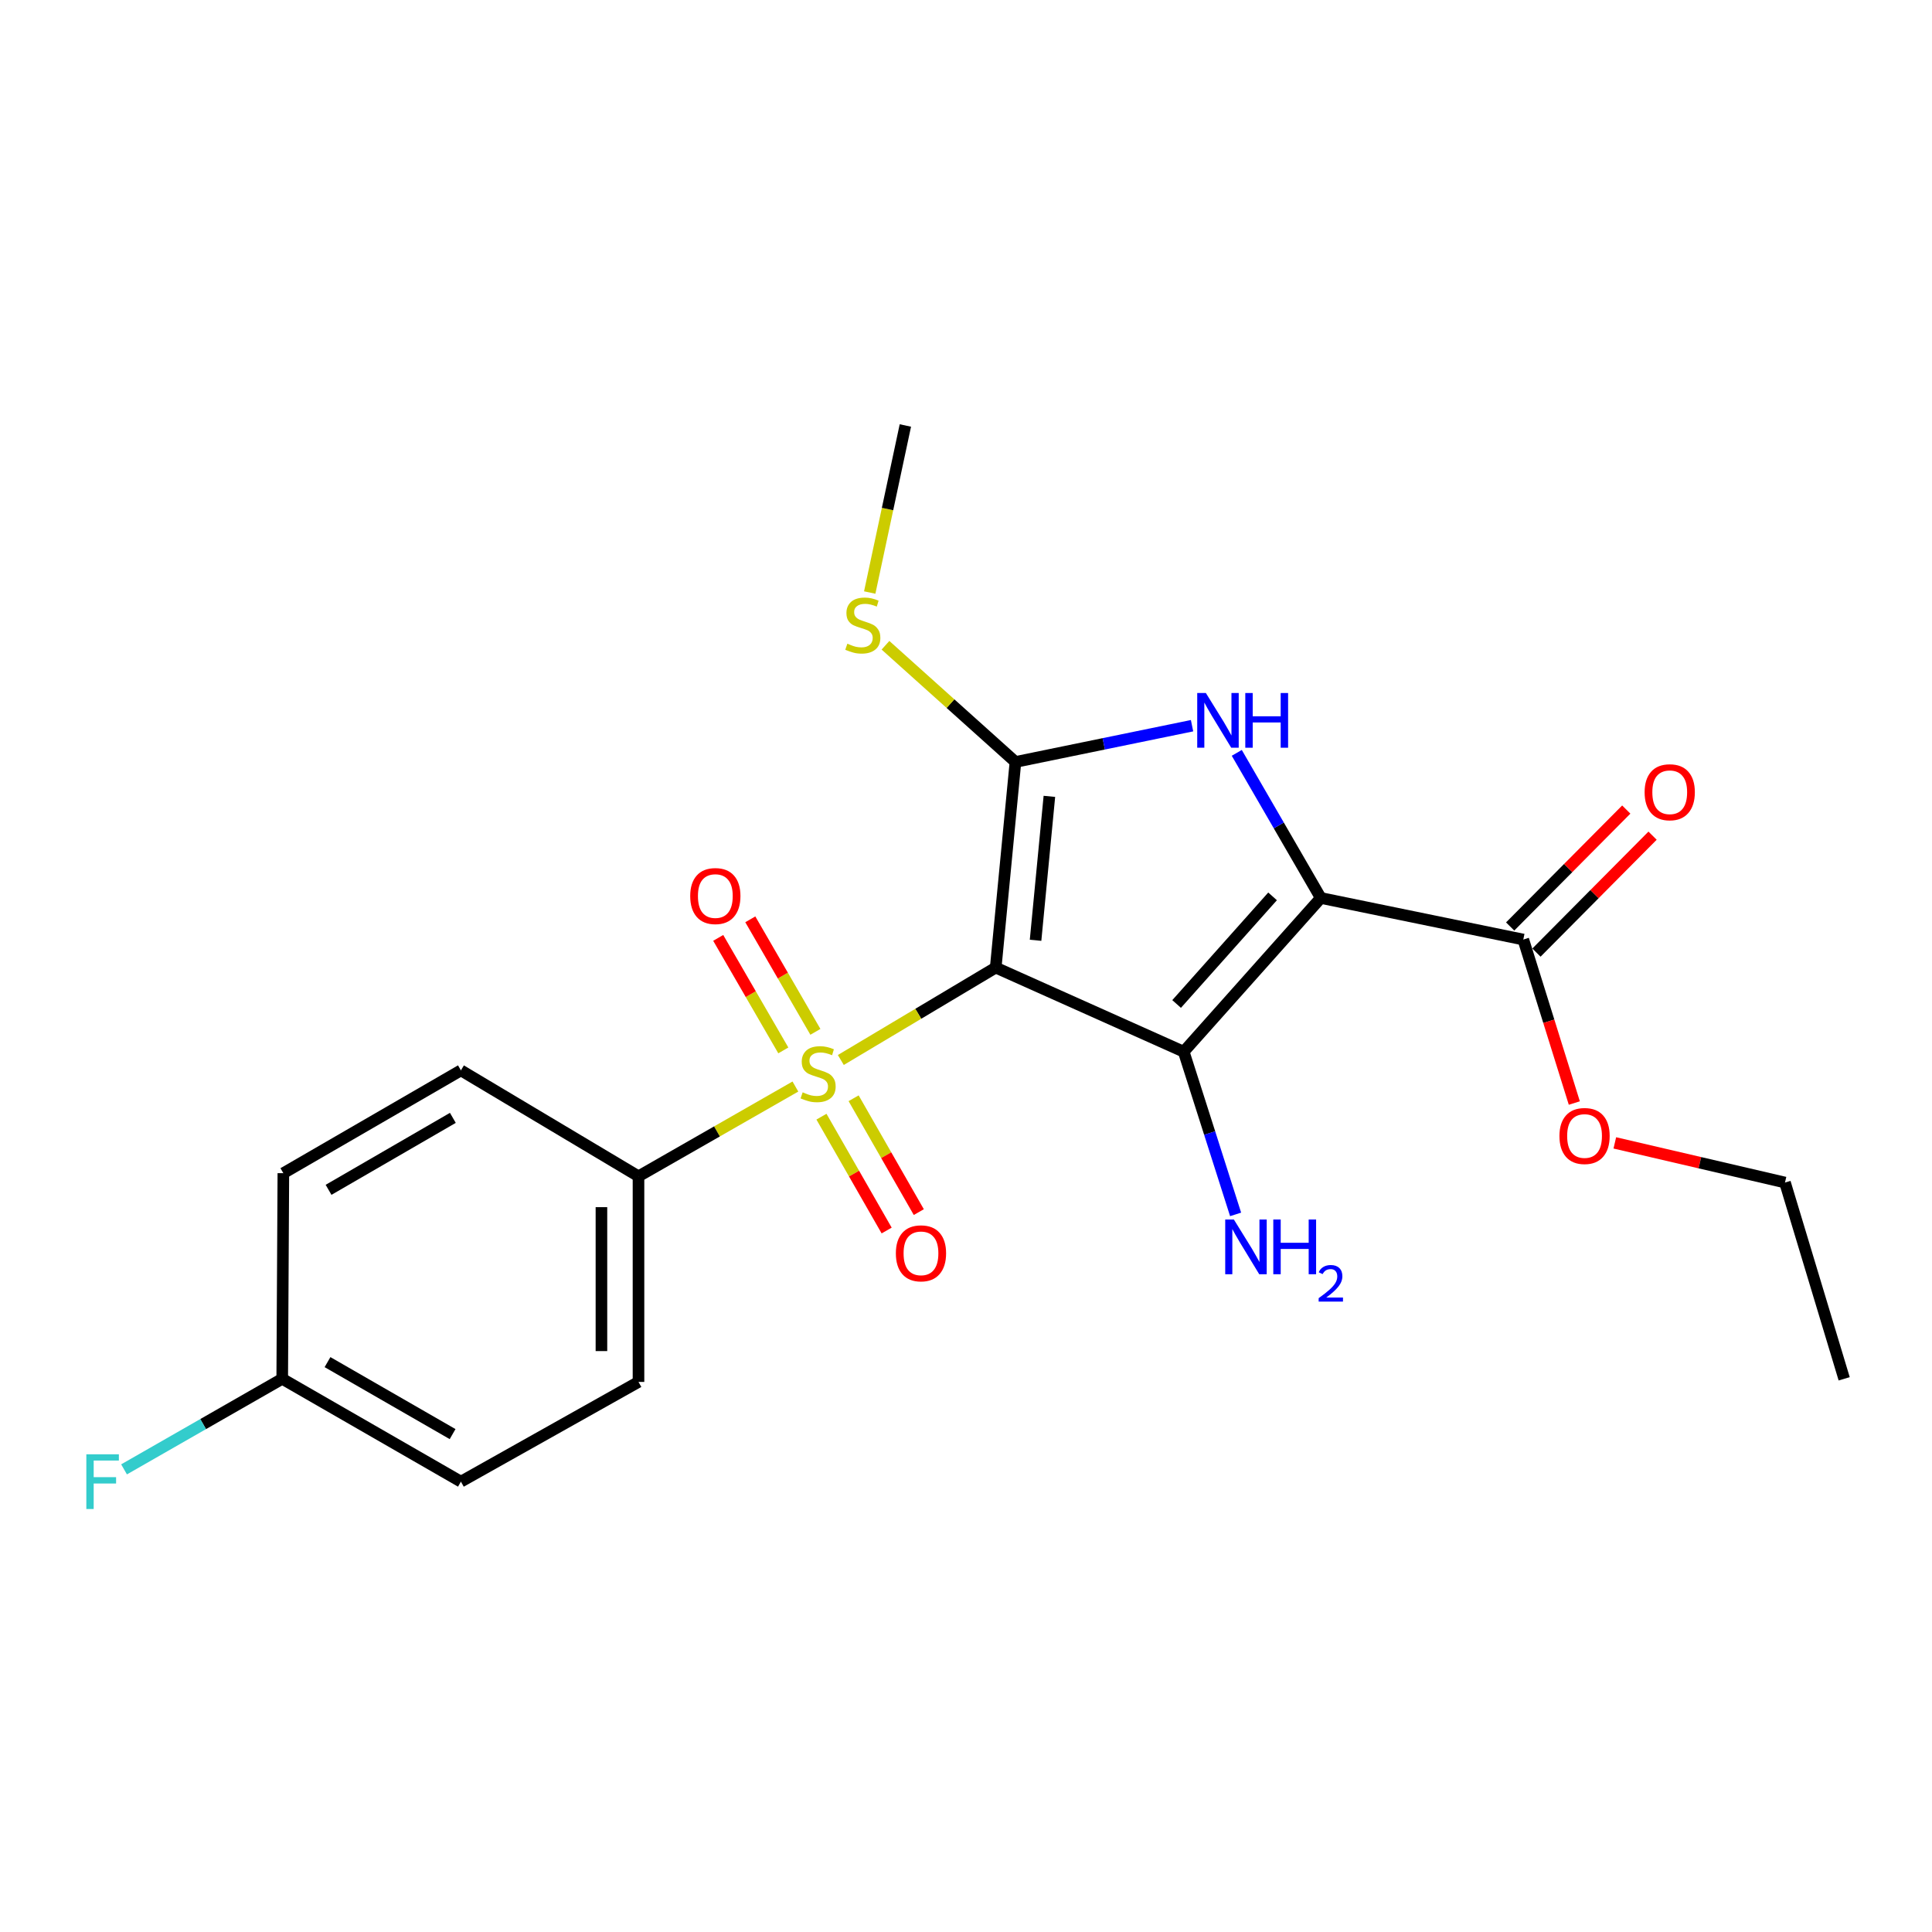 <?xml version='1.0' encoding='iso-8859-1'?>
<svg version='1.1' baseProfile='full'
              xmlns='http://www.w3.org/2000/svg'
                      xmlns:rdkit='http://www.rdkit.org/xml'
                      xmlns:xlink='http://www.w3.org/1999/xlink'
                  xml:space='preserve'
width='1000px' height='1000px' viewBox='0 0 1000 1000'>
<!-- END OF HEADER -->
<rect style='opacity:1.0;fill:#FFFFFF;stroke:none' width='1000' height='1000' x='0' y='0'> </rect>
<path class='bond-1' d='M 515.379,500.821 L 612.686,544.365' style='fill:none;fill-rule:evenodd;stroke:#000000;stroke-width:6px;stroke-linecap:butt;stroke-linejoin:miter;stroke-opacity:1' />
<path class='bond-2' d='M 515.379,500.821 L 475.294,524.735' style='fill:none;fill-rule:evenodd;stroke:#000000;stroke-width:6px;stroke-linecap:butt;stroke-linejoin:miter;stroke-opacity:1' />
<path class='bond-2' d='M 475.294,524.735 L 435.209,548.648' style='fill:none;fill-rule:evenodd;stroke:#CCCC00;stroke-width:6px;stroke-linecap:butt;stroke-linejoin:miter;stroke-opacity:1' />
<path class='bond-3' d='M 515.379,500.821 L 525.599,394.392' style='fill:none;fill-rule:evenodd;stroke:#000000;stroke-width:6px;stroke-linecap:butt;stroke-linejoin:miter;stroke-opacity:1' />
<path class='bond-3' d='M 536.006,486.69 L 543.16,412.19' style='fill:none;fill-rule:evenodd;stroke:#000000;stroke-width:6px;stroke-linecap:butt;stroke-linejoin:miter;stroke-opacity:1' />
<path class='bond-0' d='M 683.639,464.791 L 612.686,544.365' style='fill:none;fill-rule:evenodd;stroke:#000000;stroke-width:6px;stroke-linecap:butt;stroke-linejoin:miter;stroke-opacity:1' />
<path class='bond-0' d='M 658.679,463.961 L 609.012,519.663' style='fill:none;fill-rule:evenodd;stroke:#000000;stroke-width:6px;stroke-linecap:butt;stroke-linejoin:miter;stroke-opacity:1' />
<path class='bond-5' d='M 683.639,464.791 L 788.459,486.307' style='fill:none;fill-rule:evenodd;stroke:#000000;stroke-width:6px;stroke-linecap:butt;stroke-linejoin:miter;stroke-opacity:1' />
<path class='bond-22' d='M 683.639,464.791 L 661.897,427.236' style='fill:none;fill-rule:evenodd;stroke:#000000;stroke-width:6px;stroke-linecap:butt;stroke-linejoin:miter;stroke-opacity:1' />
<path class='bond-22' d='M 661.897,427.236 L 640.154,389.681' style='fill:none;fill-rule:evenodd;stroke:#0000FF;stroke-width:6px;stroke-linecap:butt;stroke-linejoin:miter;stroke-opacity:1' />
<path class='bond-9' d='M 612.686,544.365 L 626.118,586.468' style='fill:none;fill-rule:evenodd;stroke:#000000;stroke-width:6px;stroke-linecap:butt;stroke-linejoin:miter;stroke-opacity:1' />
<path class='bond-9' d='M 626.118,586.468 L 639.549,628.57' style='fill:none;fill-rule:evenodd;stroke:#0000FF;stroke-width:6px;stroke-linecap:butt;stroke-linejoin:miter;stroke-opacity:1' />
<path class='bond-6' d='M 411.696,562.389 L 371.09,585.625' style='fill:none;fill-rule:evenodd;stroke:#CCCC00;stroke-width:6px;stroke-linecap:butt;stroke-linejoin:miter;stroke-opacity:1' />
<path class='bond-6' d='M 371.09,585.625 L 330.484,608.86' style='fill:none;fill-rule:evenodd;stroke:#000000;stroke-width:6px;stroke-linecap:butt;stroke-linejoin:miter;stroke-opacity:1' />
<path class='bond-7' d='M 422.049,534.082 L 405.201,504.962' style='fill:none;fill-rule:evenodd;stroke:#CCCC00;stroke-width:6px;stroke-linecap:butt;stroke-linejoin:miter;stroke-opacity:1' />
<path class='bond-7' d='M 405.201,504.962 L 388.353,475.842' style='fill:none;fill-rule:evenodd;stroke:#FF0000;stroke-width:6px;stroke-linecap:butt;stroke-linejoin:miter;stroke-opacity:1' />
<path class='bond-7' d='M 405.446,543.689 L 388.597,514.569' style='fill:none;fill-rule:evenodd;stroke:#CCCC00;stroke-width:6px;stroke-linecap:butt;stroke-linejoin:miter;stroke-opacity:1' />
<path class='bond-7' d='M 388.597,514.569 L 371.749,485.449' style='fill:none;fill-rule:evenodd;stroke:#FF0000;stroke-width:6px;stroke-linecap:butt;stroke-linejoin:miter;stroke-opacity:1' />
<path class='bond-8' d='M 425.184,577.986 L 442.056,607.45' style='fill:none;fill-rule:evenodd;stroke:#CCCC00;stroke-width:6px;stroke-linecap:butt;stroke-linejoin:miter;stroke-opacity:1' />
<path class='bond-8' d='M 442.056,607.45 L 458.928,636.915' style='fill:none;fill-rule:evenodd;stroke:#FF0000;stroke-width:6px;stroke-linecap:butt;stroke-linejoin:miter;stroke-opacity:1' />
<path class='bond-8' d='M 441.831,568.454 L 458.702,597.918' style='fill:none;fill-rule:evenodd;stroke:#CCCC00;stroke-width:6px;stroke-linecap:butt;stroke-linejoin:miter;stroke-opacity:1' />
<path class='bond-8' d='M 458.702,597.918 L 475.574,627.383' style='fill:none;fill-rule:evenodd;stroke:#FF0000;stroke-width:6px;stroke-linecap:butt;stroke-linejoin:miter;stroke-opacity:1' />
<path class='bond-4' d='M 525.599,394.392 L 571.301,385.006' style='fill:none;fill-rule:evenodd;stroke:#000000;stroke-width:6px;stroke-linecap:butt;stroke-linejoin:miter;stroke-opacity:1' />
<path class='bond-4' d='M 571.301,385.006 L 617.004,375.62' style='fill:none;fill-rule:evenodd;stroke:#0000FF;stroke-width:6px;stroke-linecap:butt;stroke-linejoin:miter;stroke-opacity:1' />
<path class='bond-10' d='M 525.599,394.392 L 491.961,364.189' style='fill:none;fill-rule:evenodd;stroke:#000000;stroke-width:6px;stroke-linecap:butt;stroke-linejoin:miter;stroke-opacity:1' />
<path class='bond-10' d='M 491.961,364.189 L 458.324,333.986' style='fill:none;fill-rule:evenodd;stroke:#CCCC00;stroke-width:6px;stroke-linecap:butt;stroke-linejoin:miter;stroke-opacity:1' />
<path class='bond-11' d='M 795.265,493.065 L 825.316,462.803' style='fill:none;fill-rule:evenodd;stroke:#000000;stroke-width:6px;stroke-linecap:butt;stroke-linejoin:miter;stroke-opacity:1' />
<path class='bond-11' d='M 825.316,462.803 L 855.367,432.54' style='fill:none;fill-rule:evenodd;stroke:#FF0000;stroke-width:6px;stroke-linecap:butt;stroke-linejoin:miter;stroke-opacity:1' />
<path class='bond-11' d='M 781.654,479.549 L 811.705,449.286' style='fill:none;fill-rule:evenodd;stroke:#000000;stroke-width:6px;stroke-linecap:butt;stroke-linejoin:miter;stroke-opacity:1' />
<path class='bond-11' d='M 811.705,449.286 L 841.756,419.024' style='fill:none;fill-rule:evenodd;stroke:#FF0000;stroke-width:6px;stroke-linecap:butt;stroke-linejoin:miter;stroke-opacity:1' />
<path class='bond-14' d='M 788.459,486.307 L 801.662,528.617' style='fill:none;fill-rule:evenodd;stroke:#000000;stroke-width:6px;stroke-linecap:butt;stroke-linejoin:miter;stroke-opacity:1' />
<path class='bond-14' d='M 801.662,528.617 L 814.865,570.928' style='fill:none;fill-rule:evenodd;stroke:#FF0000;stroke-width:6px;stroke-linecap:butt;stroke-linejoin:miter;stroke-opacity:1' />
<path class='bond-12' d='M 330.484,608.86 L 330.484,715.279' style='fill:none;fill-rule:evenodd;stroke:#000000;stroke-width:6px;stroke-linecap:butt;stroke-linejoin:miter;stroke-opacity:1' />
<path class='bond-12' d='M 311.301,624.823 L 311.301,699.316' style='fill:none;fill-rule:evenodd;stroke:#000000;stroke-width:6px;stroke-linecap:butt;stroke-linejoin:miter;stroke-opacity:1' />
<path class='bond-13' d='M 330.484,608.86 L 238.569,554.02' style='fill:none;fill-rule:evenodd;stroke:#000000;stroke-width:6px;stroke-linecap:butt;stroke-linejoin:miter;stroke-opacity:1' />
<path class='bond-19' d='M 450.166,306.691 L 459.391,263.46' style='fill:none;fill-rule:evenodd;stroke:#CCCC00;stroke-width:6px;stroke-linecap:butt;stroke-linejoin:miter;stroke-opacity:1' />
<path class='bond-19' d='M 459.391,263.46 L 468.617,220.228' style='fill:none;fill-rule:evenodd;stroke:#000000;stroke-width:6px;stroke-linecap:butt;stroke-linejoin:miter;stroke-opacity:1' />
<path class='bond-17' d='M 330.484,715.279 L 238.569,766.9' style='fill:none;fill-rule:evenodd;stroke:#000000;stroke-width:6px;stroke-linecap:butt;stroke-linejoin:miter;stroke-opacity:1' />
<path class='bond-16' d='M 238.569,554.02 L 146.665,607.24' style='fill:none;fill-rule:evenodd;stroke:#000000;stroke-width:6px;stroke-linecap:butt;stroke-linejoin:miter;stroke-opacity:1' />
<path class='bond-16' d='M 234.396,578.603 L 170.063,615.857' style='fill:none;fill-rule:evenodd;stroke:#000000;stroke-width:6px;stroke-linecap:butt;stroke-linejoin:miter;stroke-opacity:1' />
<path class='bond-20' d='M 835.826,591.558 L 879.867,601.818' style='fill:none;fill-rule:evenodd;stroke:#FF0000;stroke-width:6px;stroke-linecap:butt;stroke-linejoin:miter;stroke-opacity:1' />
<path class='bond-20' d='M 879.867,601.818 L 923.907,612.078' style='fill:none;fill-rule:evenodd;stroke:#000000;stroke-width:6px;stroke-linecap:butt;stroke-linejoin:miter;stroke-opacity:1' />
<path class='bond-15' d='M 146.078,713.67 L 146.665,607.24' style='fill:none;fill-rule:evenodd;stroke:#000000;stroke-width:6px;stroke-linecap:butt;stroke-linejoin:miter;stroke-opacity:1' />
<path class='bond-18' d='M 146.078,713.67 L 105.143,737.108' style='fill:none;fill-rule:evenodd;stroke:#000000;stroke-width:6px;stroke-linecap:butt;stroke-linejoin:miter;stroke-opacity:1' />
<path class='bond-18' d='M 105.143,737.108 L 64.207,760.546' style='fill:none;fill-rule:evenodd;stroke:#33CCCC;stroke-width:6px;stroke-linecap:butt;stroke-linejoin:miter;stroke-opacity:1' />
<path class='bond-23' d='M 146.078,713.67 L 238.569,766.9' style='fill:none;fill-rule:evenodd;stroke:#000000;stroke-width:6px;stroke-linecap:butt;stroke-linejoin:miter;stroke-opacity:1' />
<path class='bond-23' d='M 169.52,705.029 L 234.264,742.29' style='fill:none;fill-rule:evenodd;stroke:#000000;stroke-width:6px;stroke-linecap:butt;stroke-linejoin:miter;stroke-opacity:1' />
<path class='bond-21' d='M 923.907,612.078 L 954.545,713.67' style='fill:none;fill-rule:evenodd;stroke:#000000;stroke-width:6px;stroke-linecap:butt;stroke-linejoin:miter;stroke-opacity:1' />
<path  class='atom-3' d='M 415.453 565.381
Q 415.773 565.501, 417.093 566.061
Q 418.413 566.621, 419.853 566.981
Q 421.333 567.301, 422.773 567.301
Q 425.453 567.301, 427.013 566.021
Q 428.573 564.701, 428.573 562.421
Q 428.573 560.861, 427.773 559.901
Q 427.013 558.941, 425.813 558.421
Q 424.613 557.901, 422.613 557.301
Q 420.093 556.541, 418.573 555.821
Q 417.093 555.101, 416.013 553.581
Q 414.973 552.061, 414.973 549.501
Q 414.973 545.941, 417.373 543.741
Q 419.813 541.541, 424.613 541.541
Q 427.893 541.541, 431.613 543.101
L 430.693 546.181
Q 427.293 544.781, 424.733 544.781
Q 421.973 544.781, 420.453 545.941
Q 418.933 547.061, 418.973 549.021
Q 418.973 550.541, 419.733 551.461
Q 420.533 552.381, 421.653 552.901
Q 422.813 553.421, 424.733 554.021
Q 427.293 554.821, 428.813 555.621
Q 430.333 556.421, 431.413 558.061
Q 432.533 559.661, 432.533 562.421
Q 432.533 566.341, 429.893 568.461
Q 427.293 570.541, 422.933 570.541
Q 420.413 570.541, 418.493 569.981
Q 416.613 569.461, 414.373 568.541
L 415.453 565.381
' fill='#CCCC00'/>
<path  class='atom-5' d='M 624.159 358.705
L 633.439 373.705
Q 634.359 375.185, 635.839 377.865
Q 637.319 380.545, 637.399 380.705
L 637.399 358.705
L 641.159 358.705
L 641.159 387.025
L 637.279 387.025
L 627.319 370.625
Q 626.159 368.705, 624.919 366.505
Q 623.719 364.305, 623.359 363.625
L 623.359 387.025
L 619.679 387.025
L 619.679 358.705
L 624.159 358.705
' fill='#0000FF'/>
<path  class='atom-5' d='M 644.559 358.705
L 648.399 358.705
L 648.399 370.745
L 662.879 370.745
L 662.879 358.705
L 666.719 358.705
L 666.719 387.025
L 662.879 387.025
L 662.879 373.945
L 648.399 373.945
L 648.399 387.025
L 644.559 387.025
L 644.559 358.705
' fill='#0000FF'/>
<path  class='atom-8' d='M 357.255 463.794
Q 357.255 456.994, 360.615 453.194
Q 363.975 449.394, 370.255 449.394
Q 376.535 449.394, 379.895 453.194
Q 383.255 456.994, 383.255 463.794
Q 383.255 470.674, 379.855 474.594
Q 376.455 478.474, 370.255 478.474
Q 364.015 478.474, 360.615 474.594
Q 357.255 470.714, 357.255 463.794
M 370.255 475.274
Q 374.575 475.274, 376.895 472.394
Q 379.255 469.474, 379.255 463.794
Q 379.255 458.234, 376.895 455.434
Q 374.575 452.594, 370.255 452.594
Q 365.935 452.594, 363.575 455.394
Q 361.255 458.194, 361.255 463.794
Q 361.255 469.514, 363.575 472.394
Q 365.935 475.274, 370.255 475.274
' fill='#FF0000'/>
<path  class='atom-9' d='M 463.695 648.722
Q 463.695 641.922, 467.055 638.122
Q 470.415 634.322, 476.695 634.322
Q 482.975 634.322, 486.335 638.122
Q 489.695 641.922, 489.695 648.722
Q 489.695 655.602, 486.295 659.522
Q 482.895 663.402, 476.695 663.402
Q 470.455 663.402, 467.055 659.522
Q 463.695 655.642, 463.695 648.722
M 476.695 660.202
Q 481.015 660.202, 483.335 657.322
Q 485.695 654.402, 485.695 648.722
Q 485.695 643.162, 483.335 640.362
Q 481.015 637.522, 476.695 637.522
Q 472.375 637.522, 470.015 640.322
Q 467.695 643.122, 467.695 648.722
Q 467.695 654.442, 470.015 657.322
Q 472.375 660.202, 476.695 660.202
' fill='#FF0000'/>
<path  class='atom-10' d='M 638.652 631.221
L 647.932 646.221
Q 648.852 647.701, 650.332 650.381
Q 651.812 653.061, 651.892 653.221
L 651.892 631.221
L 655.652 631.221
L 655.652 659.541
L 651.772 659.541
L 641.812 643.141
Q 640.652 641.221, 639.412 639.021
Q 638.212 636.821, 637.852 636.141
L 637.852 659.541
L 634.172 659.541
L 634.172 631.221
L 638.652 631.221
' fill='#0000FF'/>
<path  class='atom-10' d='M 659.052 631.221
L 662.892 631.221
L 662.892 643.261
L 677.372 643.261
L 677.372 631.221
L 681.212 631.221
L 681.212 659.541
L 677.372 659.541
L 677.372 646.461
L 662.892 646.461
L 662.892 659.541
L 659.052 659.541
L 659.052 631.221
' fill='#0000FF'/>
<path  class='atom-10' d='M 682.585 658.547
Q 683.272 656.778, 684.908 655.802
Q 686.545 654.798, 688.816 654.798
Q 691.64 654.798, 693.224 656.33
Q 694.808 657.861, 694.808 660.58
Q 694.808 663.352, 692.749 665.939
Q 690.716 668.526, 686.492 671.589
L 695.125 671.589
L 695.125 673.701
L 682.532 673.701
L 682.532 671.932
Q 686.017 669.45, 688.076 667.602
Q 690.162 665.754, 691.165 664.091
Q 692.168 662.428, 692.168 660.712
Q 692.168 658.917, 691.271 657.914
Q 690.373 656.91, 688.816 656.91
Q 687.311 656.91, 686.308 657.518
Q 685.304 658.125, 684.592 659.471
L 682.585 658.547
' fill='#0000FF'/>
<path  class='atom-11' d='M 438.589 333.17
Q 438.909 333.29, 440.229 333.85
Q 441.549 334.41, 442.989 334.77
Q 444.469 335.09, 445.909 335.09
Q 448.589 335.09, 450.149 333.81
Q 451.709 332.49, 451.709 330.21
Q 451.709 328.65, 450.909 327.69
Q 450.149 326.73, 448.949 326.21
Q 447.749 325.69, 445.749 325.09
Q 443.229 324.33, 441.709 323.61
Q 440.229 322.89, 439.149 321.37
Q 438.109 319.85, 438.109 317.29
Q 438.109 313.73, 440.509 311.53
Q 442.949 309.33, 447.749 309.33
Q 451.029 309.33, 454.749 310.89
L 453.829 313.97
Q 450.429 312.57, 447.869 312.57
Q 445.109 312.57, 443.589 313.73
Q 442.069 314.85, 442.109 316.81
Q 442.109 318.33, 442.869 319.25
Q 443.669 320.17, 444.789 320.69
Q 445.949 321.21, 447.869 321.81
Q 450.429 322.61, 451.949 323.41
Q 453.469 324.21, 454.549 325.85
Q 455.669 327.45, 455.669 330.21
Q 455.669 334.13, 453.029 336.25
Q 450.429 338.33, 446.069 338.33
Q 443.549 338.33, 441.629 337.77
Q 439.749 337.25, 437.509 336.33
L 438.589 333.17
' fill='#CCCC00'/>
<path  class='atom-12' d='M 851.25 410.063
Q 851.25 403.263, 854.61 399.463
Q 857.97 395.663, 864.25 395.663
Q 870.53 395.663, 873.89 399.463
Q 877.25 403.263, 877.25 410.063
Q 877.25 416.943, 873.85 420.863
Q 870.45 424.743, 864.25 424.743
Q 858.01 424.743, 854.61 420.863
Q 851.25 416.983, 851.25 410.063
M 864.25 421.543
Q 868.57 421.543, 870.89 418.663
Q 873.25 415.743, 873.25 410.063
Q 873.25 404.503, 870.89 401.703
Q 868.57 398.863, 864.25 398.863
Q 859.93 398.863, 857.57 401.663
Q 855.25 404.463, 855.25 410.063
Q 855.25 415.783, 857.57 418.663
Q 859.93 421.543, 864.25 421.543
' fill='#FF0000'/>
<path  class='atom-15' d='M 807.163 587.989
Q 807.163 581.189, 810.523 577.389
Q 813.883 573.589, 820.163 573.589
Q 826.443 573.589, 829.803 577.389
Q 833.163 581.189, 833.163 587.989
Q 833.163 594.869, 829.763 598.789
Q 826.363 602.669, 820.163 602.669
Q 813.923 602.669, 810.523 598.789
Q 807.163 594.909, 807.163 587.989
M 820.163 599.469
Q 824.483 599.469, 826.803 596.589
Q 829.163 593.669, 829.163 587.989
Q 829.163 582.429, 826.803 579.629
Q 824.483 576.789, 820.163 576.789
Q 815.843 576.789, 813.483 579.589
Q 811.163 582.389, 811.163 587.989
Q 811.163 593.709, 813.483 596.589
Q 815.843 599.469, 820.163 599.469
' fill='#FF0000'/>
<path  class='atom-19' d='M 44.689 752.74
L 61.529 752.74
L 61.529 755.98
L 48.489 755.98
L 48.489 764.58
L 60.089 764.58
L 60.089 767.86
L 48.489 767.86
L 48.489 781.06
L 44.689 781.06
L 44.689 752.74
' fill='#33CCCC'/>
</svg>
